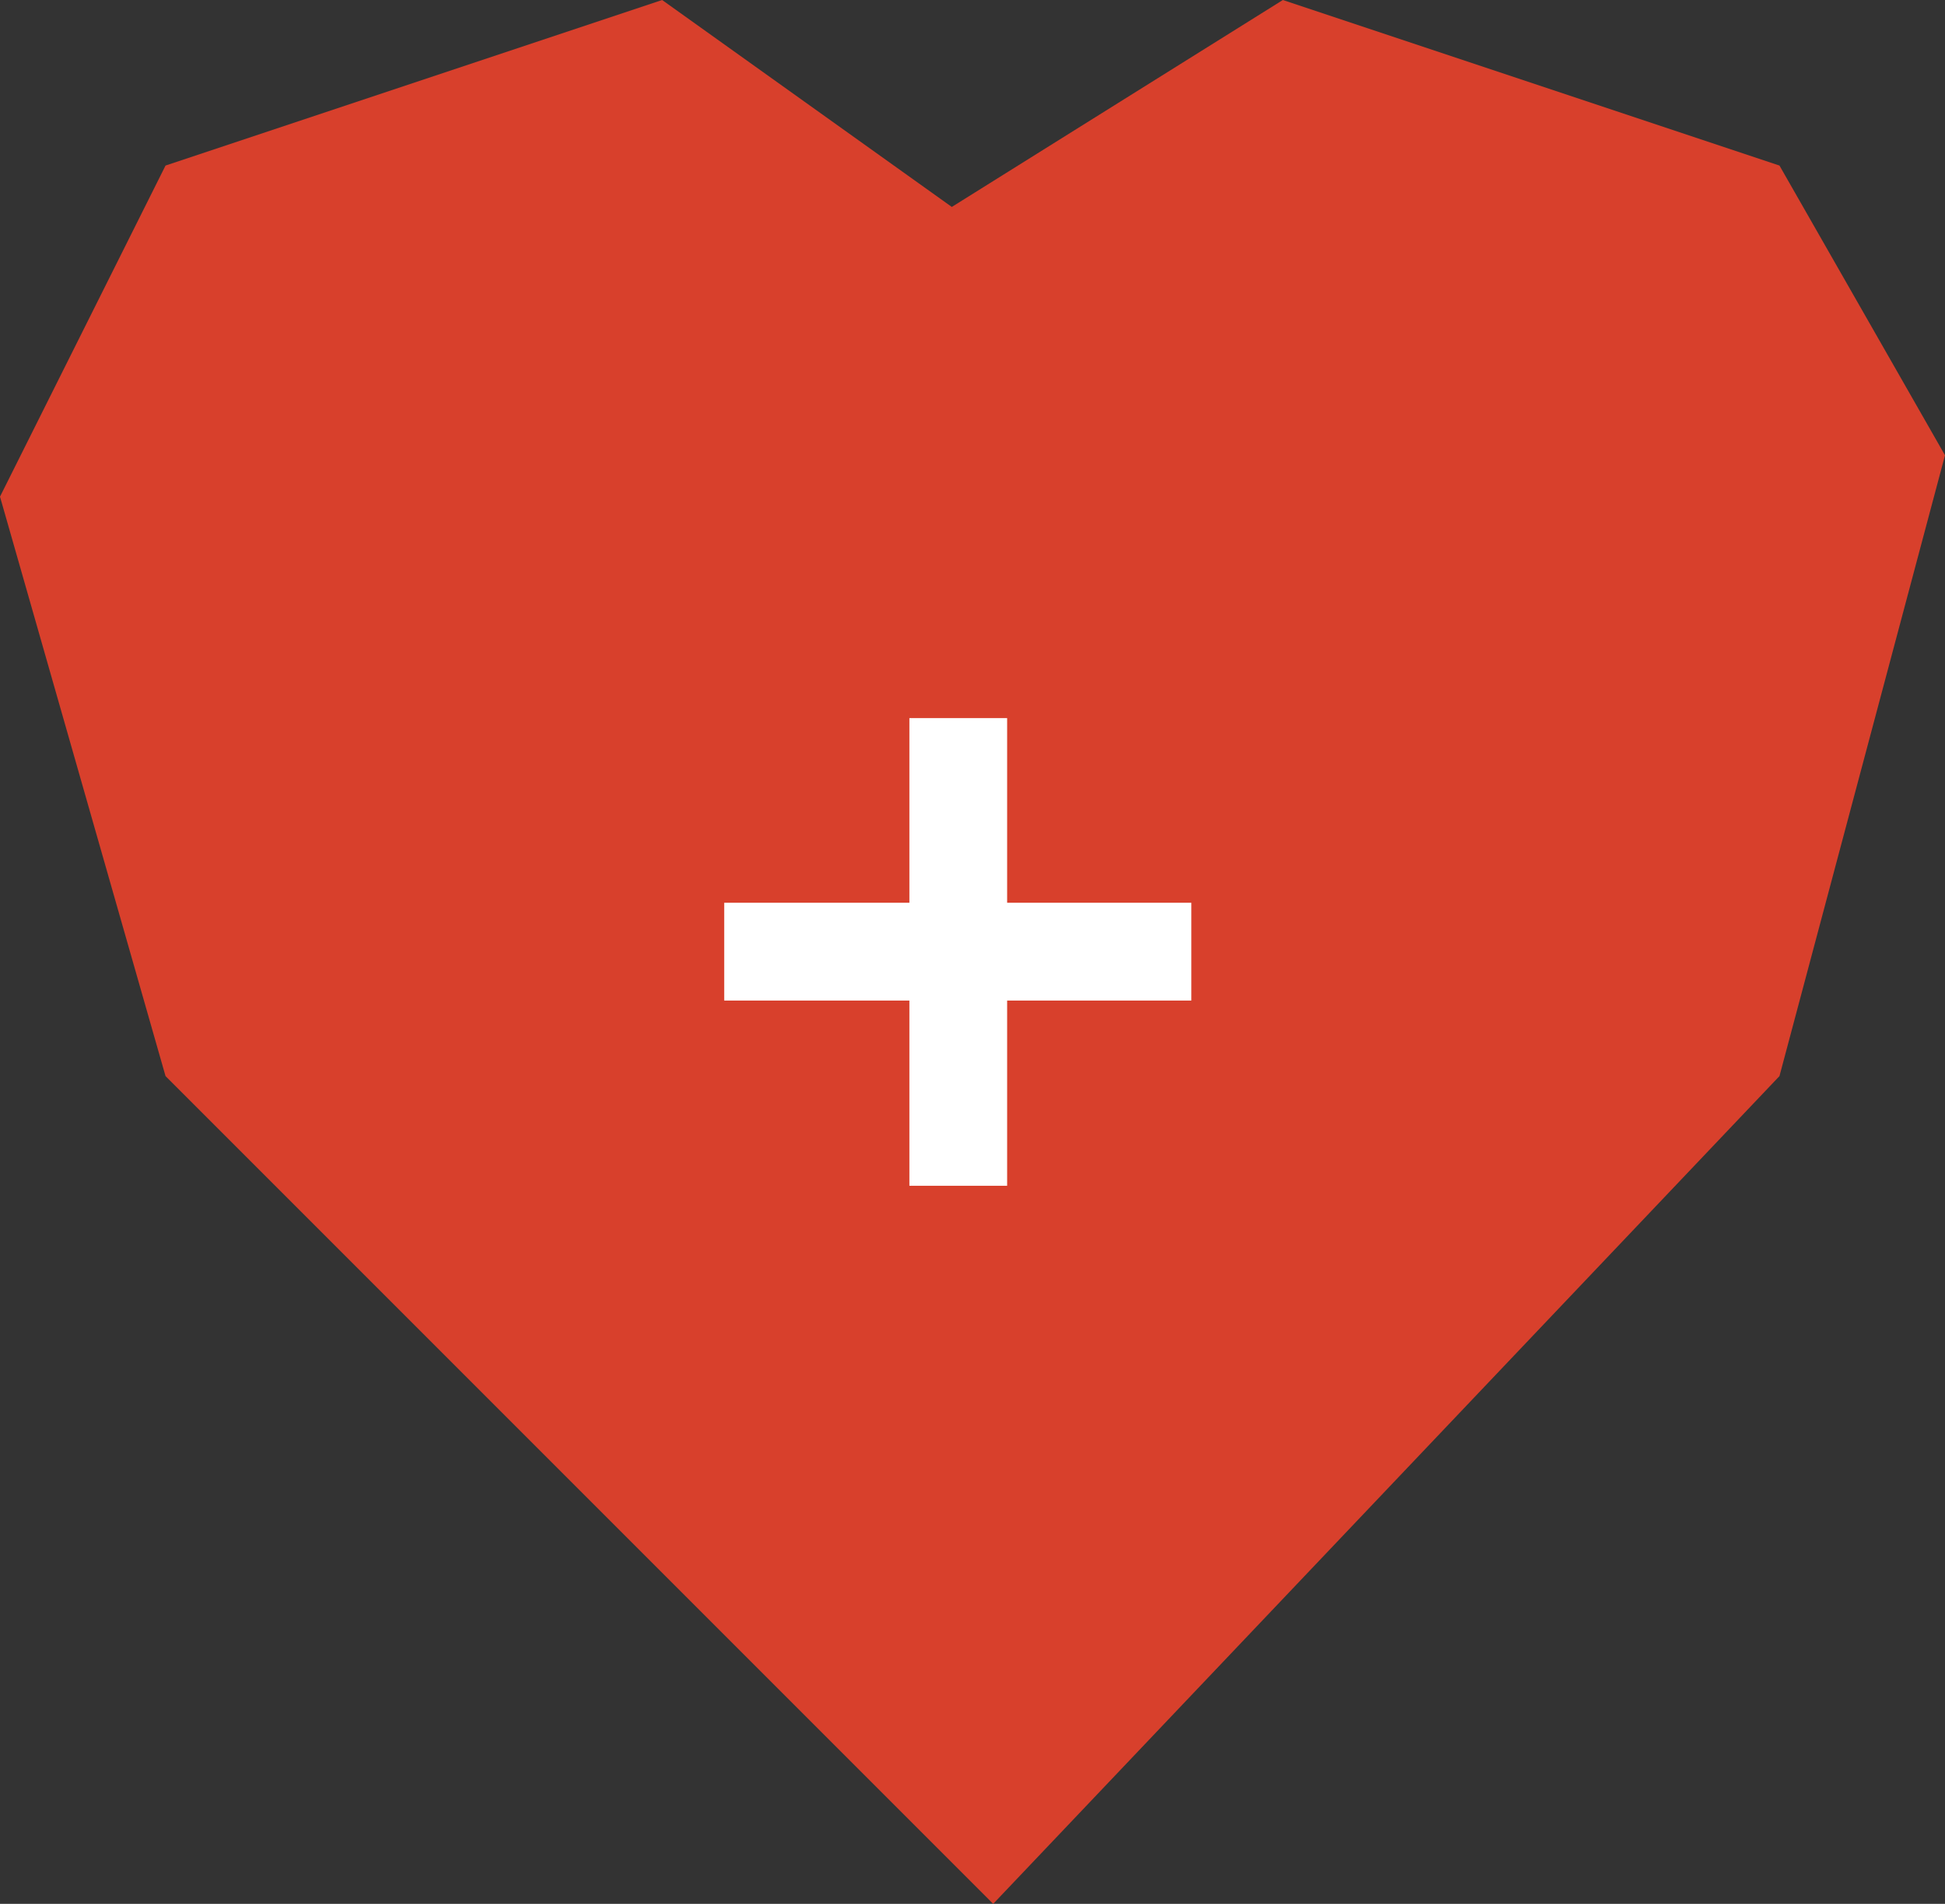 <?xml version="1.0" encoding="UTF-8"?> <svg xmlns="http://www.w3.org/2000/svg" width="47" height="46" viewBox="0 0 47 46" fill="none"><rect x="0" y="0" width="47" height="46" fill="#333333" stroke="none"/> <path d="M4 26L24 46L43 26L47 11L43 4L31 0L23 5L16 0L4 4L0 12L4 26Z" fill="#D8402C"></path> <path d="M21.975 28.65V24.175H17.5V21.812H21.975V17.35H24.337V21.812H28.788V24.175H24.337V28.65H21.975Z" fill="white"></path> </svg> 